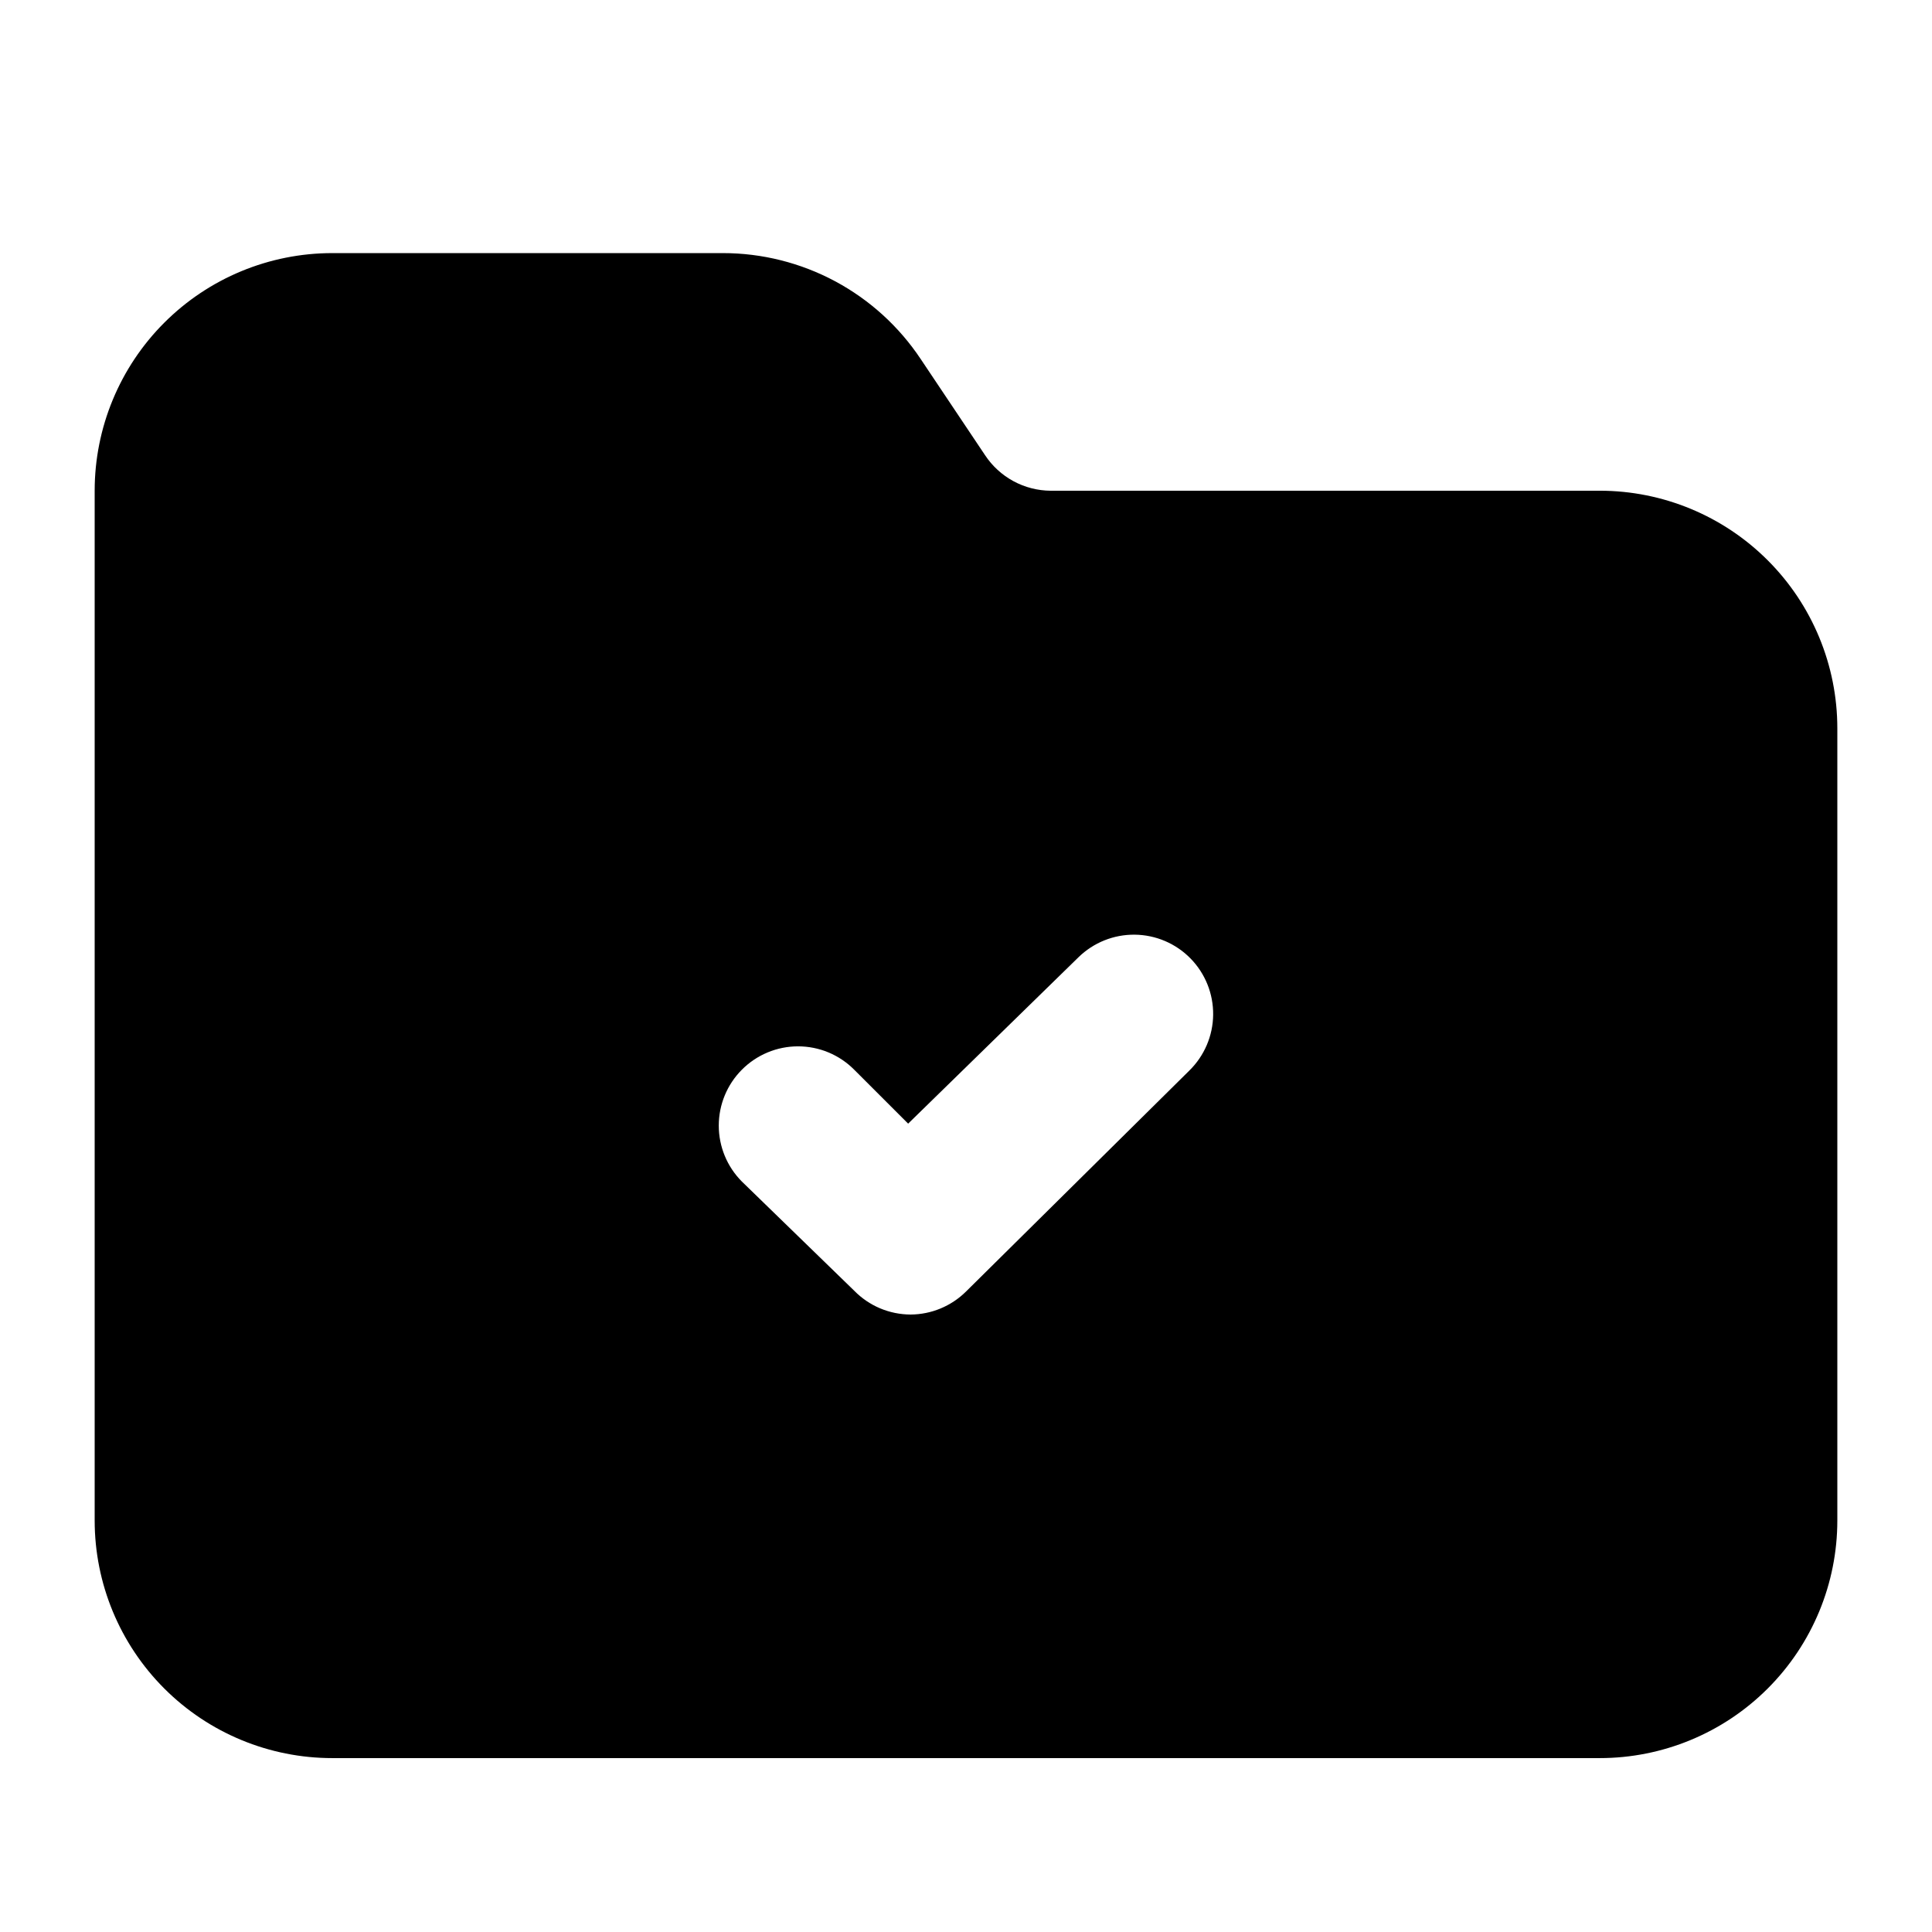 <?xml version="1.0" encoding="UTF-8"?>
<!-- Uploaded to: SVG Find, www.svgrepo.com, Generator: SVG Find Mixer Tools -->
<svg fill="#000000" width="800px" height="800px" version="1.1" viewBox="144 144 512 512" xmlns="http://www.w3.org/2000/svg">
 <path d="m567.93 274.05h-145.47c-3.457-0.02-6.859-0.891-9.898-2.539-3.039-1.648-5.625-4.019-7.527-6.906l-17.004-25.402c-5.746-8.652-13.547-15.75-22.703-20.66-9.156-4.906-19.387-7.473-29.773-7.469h-103.49c-16.703 0-32.723 6.633-44.531 18.445-11.809 11.809-18.445 27.828-18.445 44.531v272.89c0 16.703 6.637 32.723 18.445 44.531 11.809 11.812 27.828 18.445 44.531 18.445h335.87c16.703 0 32.723-6.633 44.531-18.445 11.812-11.809 18.445-27.828 18.445-44.531v-209.92c0-16.703-6.633-32.723-18.445-44.531-11.809-11.812-27.828-18.445-44.531-18.445zm-108.74 153.66-59.195 58.57c-3.914 3.875-9.191 6.062-14.695 6.086-2.777-0.012-5.527-0.574-8.086-1.652-2.555-1.082-4.875-2.66-6.82-4.644l-29.809-28.969c-3.91-3.934-6.102-9.254-6.102-14.801s2.191-10.863 6.102-14.797c1.953-1.969 4.273-3.531 6.832-4.598s5.301-1.613 8.074-1.613c2.769 0 5.516 0.547 8.074 1.613 2.555 1.066 4.879 2.629 6.828 4.598l14.277 14.273 45.133-44.086c3.981-3.894 9.344-6.051 14.914-5.992 5.574 0.059 10.891 2.328 14.789 6.309 3.898 3.981 6.055 9.348 5.996 14.918-0.062 5.57-2.332 10.887-6.312 14.785z"/>
</svg>